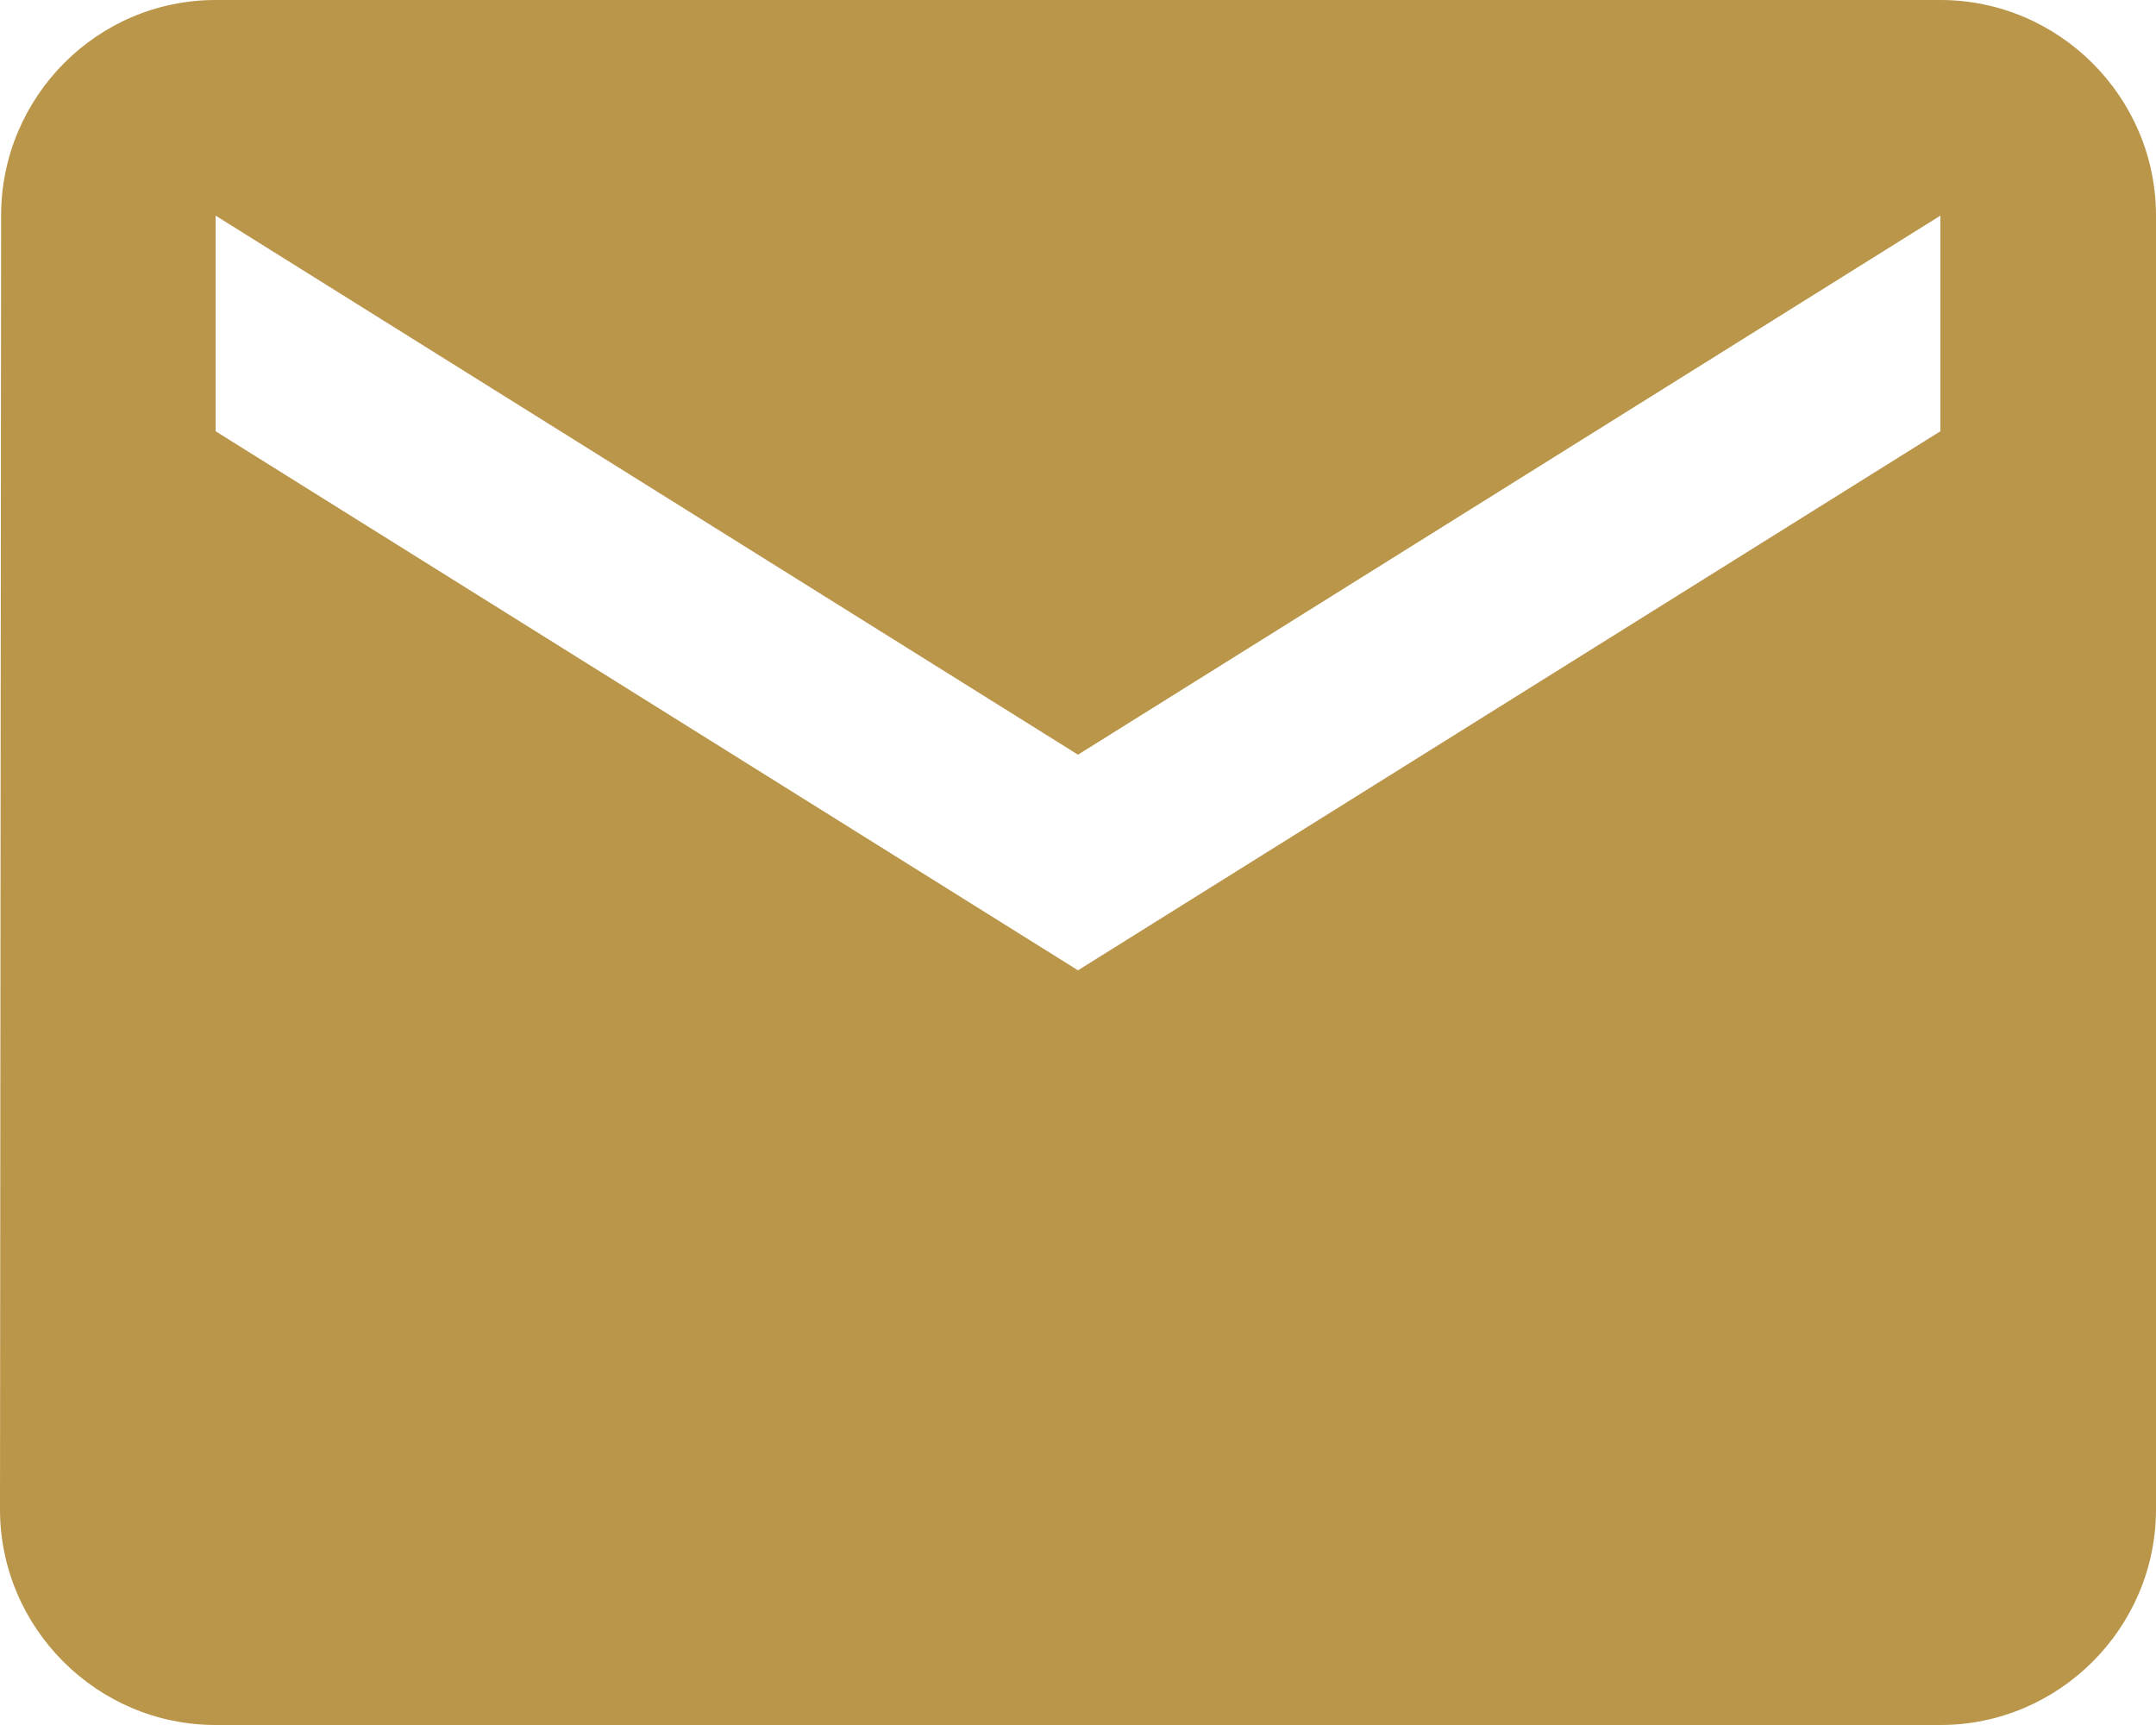 <svg width="55" height="44" viewBox="0 0 55 44" fill="none" xmlns="http://www.w3.org/2000/svg">
<path d="M49.5 0H5.5C2.475 0 0.028 2.475 0.028 5.5L0 38.5C0 41.525 2.475 44 5.5 44H49.5C52.525 44 55 41.525 55 38.5V5.5C55 2.475 52.525 0 49.5 0ZM49.5 11L27.5 24.75L5.5 11V5.5L27.5 19.25L49.5 5.5V11Z" fill="#BA964B"/>
</svg>
